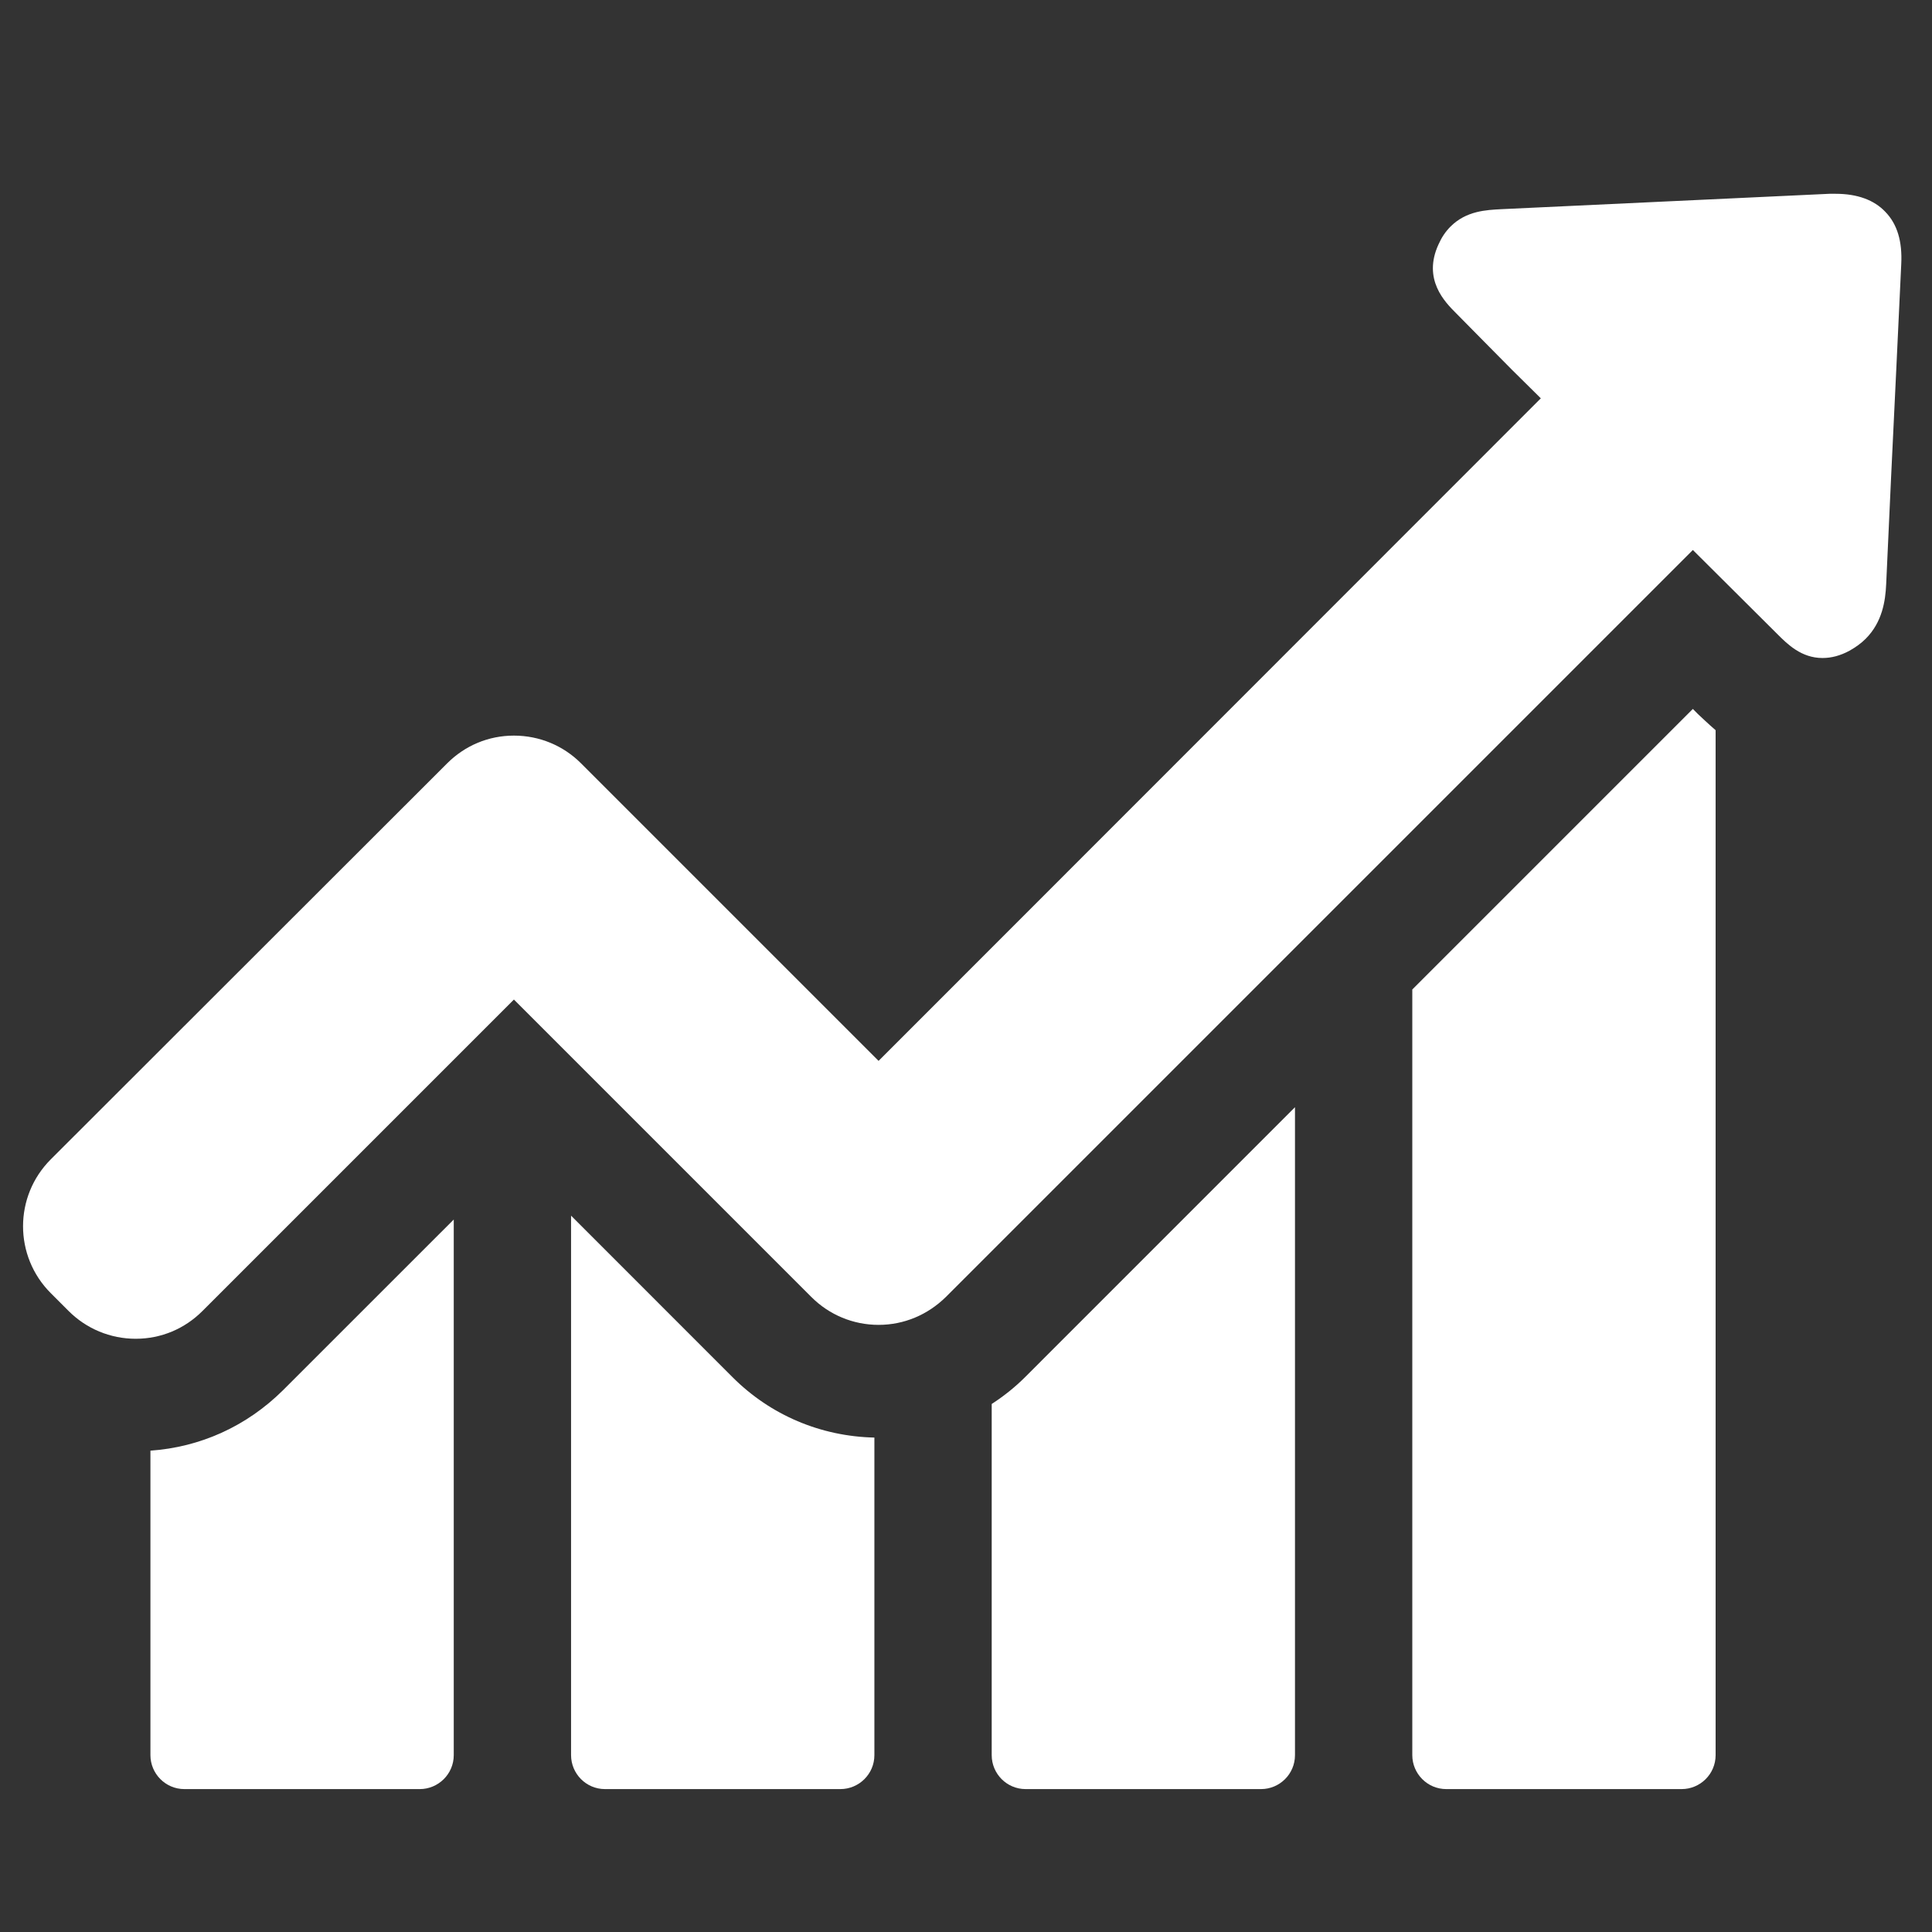 <svg width="36" height="36" viewBox="0 0 36 36" fill="none" xmlns="http://www.w3.org/2000/svg">
<rect x="0" y="0" width="36" height="36" fill="#333333" stroke="none"/>
<g clip-path="url(#clip0_264_3563)">
<path d="M2.803 27.031V32.704C2.803 33.049 3.083 33.337 3.436 33.337H7.822C8.167 33.337 8.455 33.057 8.455 32.704V22.724L5.269 25.909C4.593 26.578 3.73 26.966 2.803 27.031Z" fill="white"/>
<path d="M10.641 22.652V32.704C10.641 33.05 10.921 33.337 11.273 33.337H15.66C16.005 33.337 16.293 33.057 16.293 32.704V26.787C15.293 26.765 14.358 26.369 13.653 25.665L10.641 22.652Z" fill="white"/>
<path d="M18.479 26.161V32.705C18.479 33.05 18.759 33.337 19.111 33.337H23.498C23.843 33.337 24.13 33.057 24.13 32.705V20.631L19.104 25.658C18.91 25.852 18.701 26.017 18.479 26.161Z" fill="white"/>
<path d="M31.544 13.21L26.316 18.438V32.704C26.316 33.05 26.597 33.337 26.949 33.337H31.335C31.681 33.337 31.968 33.057 31.968 32.704V13.606C31.825 13.484 31.717 13.376 31.637 13.304L31.544 13.21Z" fill="white"/>
<path d="M35.132 3.949C34.923 3.726 34.607 3.611 34.204 3.611C34.168 3.611 34.125 3.611 34.089 3.611C32.047 3.704 30.012 3.805 27.97 3.898C27.697 3.913 27.323 3.927 27.028 4.222C26.934 4.316 26.863 4.423 26.805 4.553C26.503 5.207 26.927 5.631 27.129 5.833L27.639 6.35C27.991 6.71 28.351 7.07 28.711 7.422L16.371 19.768L10.827 14.224C10.497 13.893 10.051 13.707 9.576 13.707C9.102 13.707 8.663 13.893 8.332 14.224L0.947 21.602C0.257 22.292 0.257 23.407 0.947 24.097L1.278 24.428C1.609 24.759 2.055 24.946 2.529 24.946C3.004 24.946 3.443 24.759 3.773 24.428L9.576 18.625L15.12 24.169C15.451 24.5 15.897 24.687 16.371 24.687C16.846 24.687 17.285 24.5 17.623 24.169L31.544 10.248L33.118 11.815C33.305 12.002 33.564 12.261 33.96 12.261C34.125 12.261 34.291 12.218 34.463 12.125C34.578 12.06 34.679 11.988 34.765 11.902C35.074 11.592 35.132 11.197 35.146 10.888C35.204 9.565 35.269 8.242 35.333 6.911L35.427 4.92C35.448 4.502 35.355 4.179 35.132 3.949Z" fill="white"/>
</g>
<defs>
<clipPath id="clip0_264_3563">
<rect width="35" height="35" fill="white" transform="translate(0.43 0.974)"/>
</clipPath>
</defs>
</svg>
